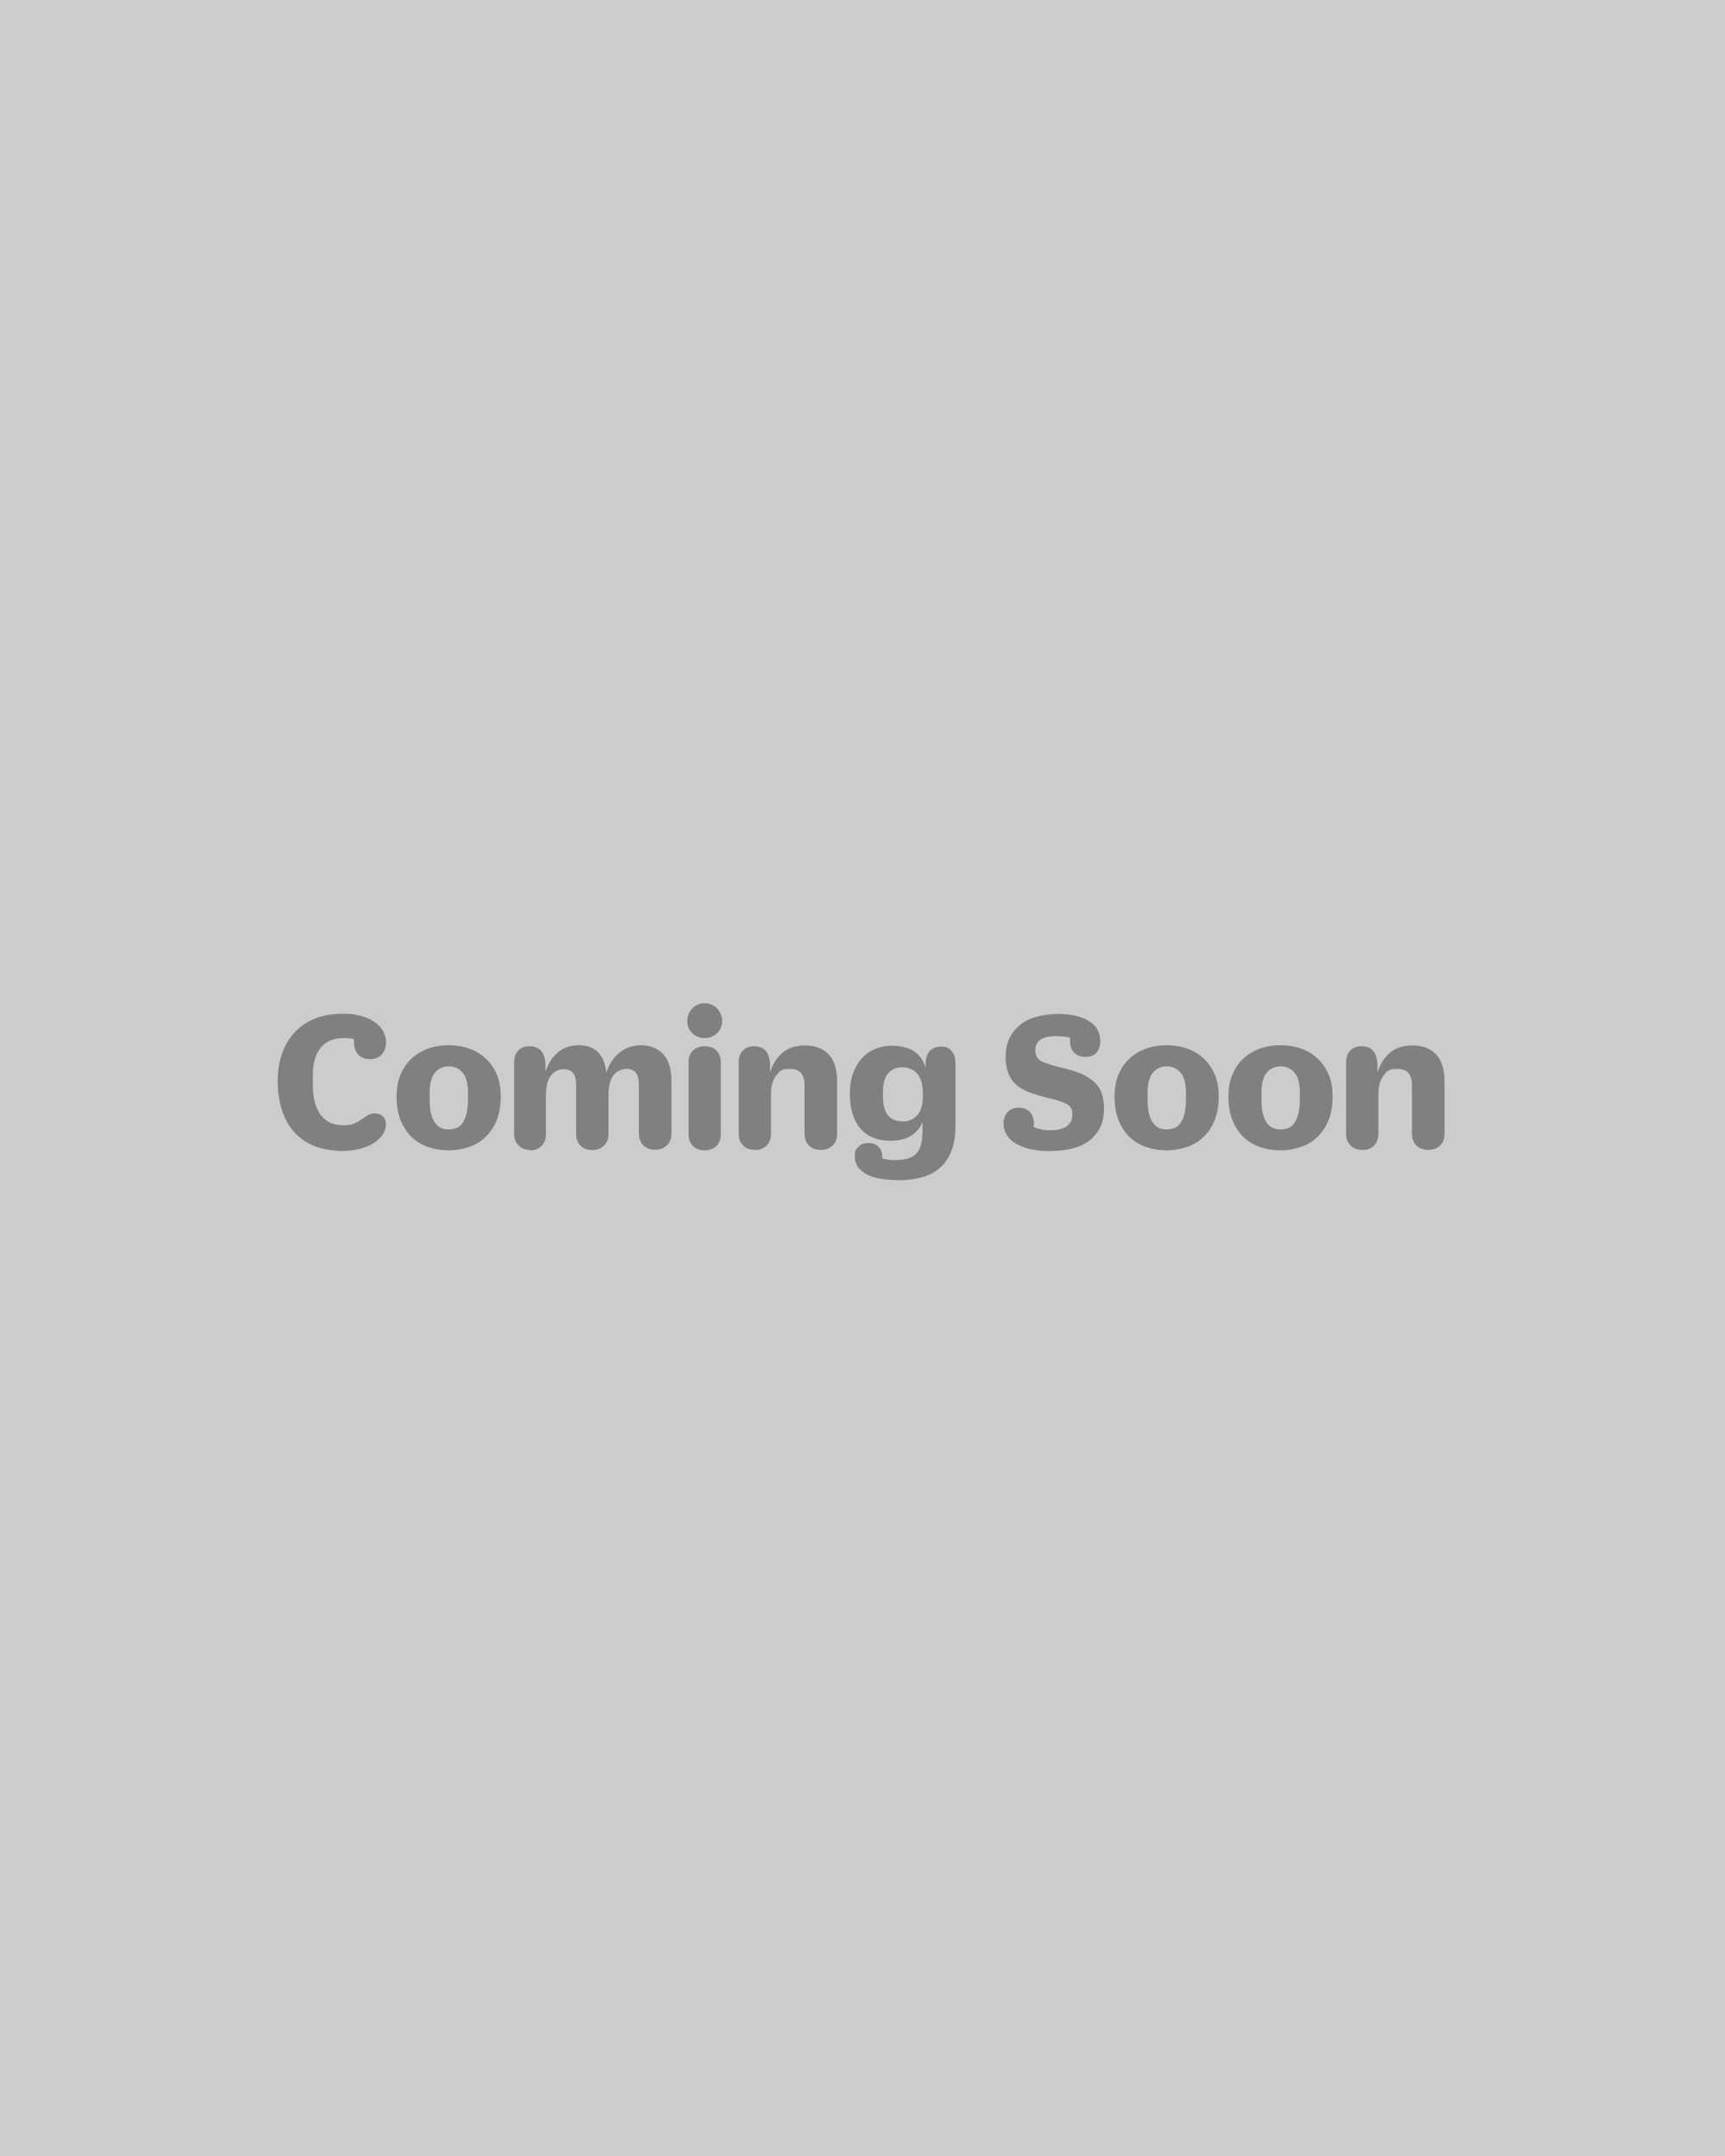 <?xml version="1.0" encoding="UTF-8"?>
<svg id="Layer_1" xmlns="http://www.w3.org/2000/svg" version="1.1" viewBox="0 0 1080 1350">
  <!-- Generator: Adobe Illustrator 30.0.0, SVG Export Plug-In . SVG Version: 2.1.1 Build 123)  -->
  <defs>
    <style>
      .st0 {
        fill: gray;
      }

      .st1 {
        fill: #ccc;
      }
    </style>
  </defs>
  <rect class="st1" width="1080" height="1350"/>
  <g>
    <path class="st0" d="M241.6,704.2c0,2-.6,3.9-1.8,5.9-1.2,2-3,3.7-5.3,5.3-2.4,1.6-5.2,2.9-8.7,3.8-3.4,1-7.4,1.5-11.8,1.5s-11.8-1-16.7-2.9c-4.9-1.9-9.1-4.7-12.6-8.4-3.5-3.7-6.1-8.2-8-13.7-1.8-5.4-2.8-11.6-2.8-18.5v-.3c0-6.4.9-12.2,2.8-17.4,1.8-5.2,4.5-9.6,8-13.3,3.5-3.7,7.7-6.5,12.7-8.5,5-2,10.7-2.9,17.1-2.9s7.2.3,10.1,1c2.9.7,5.5,1.6,7.7,2.8,3.2,1.7,5.5,3.8,7.1,6.3,1.5,2.5,2.3,5.1,2.3,7.8s-.9,5.5-2.6,7.5c-1.8,2-4.3,3-7.5,3s-5.6-1-7.4-3c-1.8-2-2.6-4.6-2.6-7.8v-1.8c-2-.4-3.9-.6-5.9-.6-6.7,0-11.7,2-14.9,6-3.3,4-4.9,9.6-4.9,17v6.8c0,4.4.5,8.2,1.5,11.4,1,3.1,2.3,5.7,4,7.7,1.7,2,3.7,3.5,6.1,4.4,2.4.9,4.9,1.3,7.6,1.3s4.8-.3,6.4-1c1.6-.7,3.1-1.5,4.4-2.4,1.5-.9,2.8-1.8,4-2.7,1.2-.9,2.8-1.3,4.7-1.3s4,.6,5.2,1.9c1.2,1.2,1.9,2.9,1.9,5.1Z"/>
    <path class="st0" d="M280.9,720.3c-4.2,0-8.3-.6-12.2-1.9-3.9-1.2-7.4-3.2-10.4-5.9-3-2.7-5.4-6.2-7.2-10.4-1.8-4.2-2.8-9.3-2.8-15.3v-.3c0-5.1.8-9.7,2.5-13.7,1.7-4,4-7.3,6.9-10,2.9-2.7,6.3-4.7,10.3-6.2,4-1.4,8.3-2.1,12.9-2.1s8.9.7,12.9,2.1c4,1.4,7.4,3.5,10.3,6.2,2.9,2.7,5.2,6,6.9,9.9,1.7,3.9,2.5,8.5,2.5,13.6v.3c0,6.1-.9,11.2-2.8,15.5-1.8,4.2-4.3,7.7-7.3,10.4-3,2.7-6.5,4.7-10.4,5.9-3.9,1.2-7.9,1.9-12.1,1.9ZM280.9,707.2c1.6,0,3.2-.3,4.7-.8,1.5-.6,2.8-1.5,3.8-3,1.1-1.4,1.9-3.3,2.6-5.7.6-2.4,1-5.4,1-9.1v-4.6c0-5.6-1.1-9.7-3.3-12.3-2.2-2.6-5.1-4-8.7-4s-6.5,1.3-8.7,4c-2.2,2.7-3.3,6.8-3.3,12.3v4.6c0,3.7.3,6.7,1,9.1.6,2.4,1.5,4.3,2.6,5.7,1.1,1.4,2.3,2.4,3.8,3,1.5.6,3,.8,4.7.8Z"/>
    <path class="st0" d="M332,720c-3.2,0-5.6-.9-7.4-2.8-1.8-1.8-2.7-4.3-2.7-7.2v-44.6c0-3.2.8-5.7,2.5-7.5,1.7-1.8,4-2.8,7.1-2.8s5.7,1,7.3,2.9c1.6,1.9,2.5,4.6,2.7,8.1v5.1c1.6-5,4.1-9.1,7.6-12.1,3.5-3,7.9-4.6,13.2-4.6s9,1.4,12,4.2c2.9,2.8,4.7,7.1,5.3,13,1.9-5.6,4.7-9.9,8.5-12.8,3.8-2.9,8.2-4.4,13.3-4.4s10.3,1.8,13.8,5.5c3.5,3.7,5.2,9.4,5.2,17.1v32.8c0,3-.9,5.4-2.8,7.2-1.8,1.8-4.3,2.8-7.4,2.8s-5.5-.9-7.4-2.8c-1.8-1.8-2.8-4.3-2.8-7.3v-30.4c0-3.5-.6-6.1-1.9-7.7-1.2-1.6-3.2-2.4-6-2.4s-6.1,1.4-8.1,4.1c-2,2.7-3,6.7-3,12.1v24.5c0,3-.9,5.4-2.8,7.3-1.8,1.8-4.3,2.8-7.4,2.8s-5.6-.9-7.4-2.8c-1.8-1.8-2.7-4.3-2.7-7.3v-30.4c0-3.5-.6-6.1-1.9-7.7-1.2-1.6-3.2-2.4-6-2.4s-6,1.4-8,4.1c-2,2.7-3,6.7-3,12.1v24.5c0,3-.9,5.4-2.7,7.3-1.8,1.8-4.3,2.8-7.4,2.8Z"/>
    <path class="st0" d="M452.1,639.3c0,3-1,5.5-3.1,7.6s-4.7,3.1-7.8,3.1-5.7-1-7.8-3.1c-2.1-2.1-3.1-4.6-3.1-7.6s1-5.6,3.1-7.8c2.1-2.2,4.7-3.3,7.8-3.3s5.7,1.1,7.8,3.3c2.1,2.2,3.1,4.8,3.1,7.8ZM451.3,710.1c0,3.1-.9,5.5-2.7,7.4-1.8,1.8-4.3,2.8-7.4,2.8s-5.6-.9-7.4-2.8c-1.8-1.8-2.7-4.3-2.7-7.4v-45c0-3,.9-5.4,2.7-7.2,1.8-1.8,4.3-2.8,7.4-2.8s5.6.9,7.4,2.8c1.8,1.8,2.7,4.3,2.7,7.2v45Z"/>
    <path class="st0" d="M472.6,720c-3.2,0-5.6-.9-7.4-2.8-1.8-1.8-2.7-4.3-2.7-7.2v-44.6c0-3.2.8-5.7,2.5-7.5,1.7-1.8,4-2.8,7.1-2.8s5.7,1,7.3,2.9c1.6,1.9,2.5,4.6,2.7,8.1v5.4c1.6-5,4.1-9.1,7.7-12.2,3.6-3.1,8.3-4.7,14.2-4.7s11.2,1.8,14.7,5.5c3.6,3.7,5.4,9.4,5.4,17.1v32.8c0,3-.9,5.4-2.7,7.2-1.8,1.8-4.3,2.8-7.4,2.8s-5.8-.9-7.6-2.8c-1.8-1.8-2.7-4.3-2.7-7.3v-30.4c0-6.8-3-10.2-9-10.2s-6.5,1.4-8.7,4.1c-2.2,2.7-3.3,6.7-3.3,12.1v24.5c0,3-.9,5.4-2.7,7.3-1.8,1.8-4.3,2.8-7.4,2.8Z"/>
    <path class="st0" d="M562.1,738.9c-9.2,0-16-1.4-20.4-4.1-4.4-2.7-6.5-6.2-6.5-10.5s.7-4.5,2.2-6.2c1.5-1.6,3.6-2.4,6.3-2.4s4.9.8,6.4,2.4,2.3,3.7,2.3,6.5v.8c2.5.7,5.2,1,8.2,1s6.5-.4,8.8-1.3c2.3-.9,4-2.2,5.2-3.9,1.2-1.7,2-3.8,2.4-6.2.4-2.4.6-5.1.6-8.1v-4.4c-.6,1.5-1.4,3-2.5,4.4-1.1,1.4-2.4,2.7-4,3.8-1.6,1.1-3.5,2-5.8,2.6-2.2.6-4.8,1-7.7,1-8.3,0-14.6-2.6-19-7.8-4.4-5.2-6.5-12.4-6.5-21.5h0c0-4.7.6-8.9,1.9-12.6,1.3-3.7,3.1-6.9,5.4-9.5,2.3-2.6,5.1-4.6,8.3-6,3.2-1.4,6.7-2.1,10.6-2.1,11.5,0,18.6,4.6,21.2,13.9v-3.1c.1-3.2,1-5.8,2.7-7.6,1.7-1.8,4.1-2.7,7.1-2.7s4.9.9,6.5,2.8c1.6,1.8,2.4,4.3,2.4,7.5v39.6c0,10.9-2.9,19.3-8.7,25.1-5.8,5.8-14.9,8.7-27.4,8.7ZM564.8,702.3c3.8,0,7-1.3,9.4-3.9,2.4-2.6,3.6-6.6,3.6-12v-1.7c0-5.6-1.2-9.7-3.5-12.4-2.4-2.7-5.5-4-9.3-4s-6.8,1.3-9,3.8c-2.1,2.5-3.2,6.5-3.2,11.9v2.3c0,10.6,4,15.8,12.1,15.8Z"/>
    <path class="st0" d="M658.1,720.8c-4.6,0-8.7-.4-12.2-1.1-3.5-.7-6.5-1.8-8.9-3.1-2.9-1.5-5.1-3.4-6.5-5.7-1.5-2.3-2.2-4.7-2.2-7.4s.8-5.2,2.5-7.1c1.7-1.9,4-2.8,7-2.8s5.3.9,7,2.7c1.7,1.8,2.5,4.1,2.5,7v2.5c1.5.6,3,1,4.7,1.4s3.6.5,5.8.5c4.4,0,7.7-.8,10.1-2.5,2.4-1.7,3.5-4.1,3.5-7.3s-.5-3.6-1.4-4.9c-.9-1.3-3-2.4-6.3-3.4-.9-.4-2.3-.8-4.2-1.3-1.8-.4-3.8-.9-6-1.5-2.2-.6-4.4-1.2-6.7-2-2.3-.7-4.4-1.6-6.2-2.6-4-2.2-6.9-5-8.5-8.4-1.7-3.4-2.5-7.3-2.5-11.9s.9-9,2.7-12.4c1.8-3.4,4.2-6.2,7.2-8.4,3-2.2,6.5-3.8,10.5-4.7,4-1,8.2-1.5,12.6-1.5s6.9.3,10.1,1c3.1.6,5.8,1.6,8.1,2.9,2.7,1.5,4.8,3.3,6.1,5.6,1.3,2.3,2,4.8,2,7.5s-.8,5.4-2.4,7.2c-1.6,1.8-3.9,2.7-6.9,2.7s-5.3-.9-7.1-2.7c-1.7-1.8-2.6-4.2-2.6-7.3v-2.1h-.1c-1.1-.3-2.4-.5-3.7-.6-1.4-.2-2.8-.3-4.4-.3s-3.6.1-5.3.4c-1.6.3-3.1.7-4.3,1.4-1.2.7-2.2,1.6-2.9,2.8-.7,1.2-1,2.7-1,4.5s.5,3.3,1.5,4.7c1,1.4,3.3,2.6,6.8,3.6,1.1.5,2.7,1,4.7,1.5,2,.5,4.2,1,6.5,1.6,2.3.6,4.6,1.3,6.9,2.1,2.3.8,4.4,1.8,6.3,3,3.9,2.4,6.6,5.2,8.1,8.3,1.5,3.1,2.2,6.9,2.2,11.5s-.8,8.4-2.4,11.7c-1.6,3.3-3.9,6-6.8,8.3-2.9,2.2-6.4,3.9-10.5,4.9-4.1,1.1-8.6,1.6-13.5,1.6Z"/>
    <path class="st0" d="M730.4,720.3c-4.2,0-8.3-.6-12.2-1.9-3.9-1.2-7.4-3.2-10.4-5.9-3-2.7-5.4-6.2-7.2-10.4-1.8-4.2-2.8-9.3-2.8-15.3v-.3c0-5.1.8-9.7,2.5-13.7,1.7-4,4-7.3,6.9-10,2.9-2.7,6.3-4.7,10.3-6.2,4-1.4,8.3-2.1,12.9-2.1s8.9.7,12.9,2.1c4,1.4,7.4,3.5,10.3,6.2,2.9,2.7,5.2,6,6.9,9.9,1.7,3.9,2.5,8.5,2.5,13.6v.3c0,6.1-.9,11.2-2.8,15.5-1.8,4.2-4.3,7.7-7.3,10.4-3,2.7-6.5,4.7-10.4,5.9-3.9,1.2-7.9,1.9-12.1,1.9ZM730.4,707.2c1.6,0,3.2-.3,4.7-.8,1.5-.6,2.8-1.5,3.8-3,1.1-1.4,1.9-3.3,2.6-5.7.6-2.4,1-5.4,1-9.1v-4.6c0-5.6-1.1-9.7-3.3-12.3-2.2-2.6-5.1-4-8.7-4s-6.5,1.3-8.7,4c-2.2,2.7-3.3,6.8-3.3,12.3v4.6c0,3.7.3,6.7,1,9.1.6,2.4,1.5,4.3,2.6,5.7,1.1,1.4,2.3,2.4,3.8,3,1.5.6,3,.8,4.7.8Z"/>
    <path class="st0" d="M801.7,720.3c-4.2,0-8.3-.6-12.2-1.9-3.9-1.2-7.4-3.2-10.4-5.9-3-2.7-5.4-6.2-7.2-10.4-1.8-4.2-2.8-9.3-2.8-15.3v-.3c0-5.1.8-9.7,2.5-13.7,1.7-4,4-7.3,6.9-10,2.9-2.7,6.3-4.7,10.3-6.2,4-1.4,8.3-2.1,12.9-2.1s8.9.7,12.9,2.1c4,1.4,7.4,3.5,10.3,6.2,2.9,2.7,5.2,6,6.9,9.9,1.7,3.9,2.5,8.5,2.5,13.6v.3c0,6.1-.9,11.2-2.8,15.5-1.8,4.2-4.3,7.7-7.3,10.4-3,2.7-6.5,4.7-10.4,5.9-3.9,1.2-7.9,1.9-12.1,1.9ZM801.7,707.2c1.6,0,3.2-.3,4.7-.8,1.5-.6,2.8-1.5,3.8-3,1.1-1.4,1.9-3.3,2.6-5.7.6-2.4,1-5.4,1-9.1v-4.6c0-5.6-1.1-9.7-3.3-12.3-2.2-2.6-5.1-4-8.7-4s-6.5,1.3-8.7,4c-2.2,2.7-3.3,6.8-3.3,12.3v4.6c0,3.7.3,6.7,1,9.1.6,2.4,1.5,4.3,2.6,5.7,1.1,1.4,2.3,2.4,3.8,3,1.5.6,3,.8,4.7.8Z"/>
    <path class="st0" d="M852.9,720c-3.2,0-5.6-.9-7.4-2.8-1.8-1.8-2.7-4.3-2.7-7.2v-44.6c0-3.2.8-5.7,2.5-7.5,1.7-1.8,4-2.8,7.1-2.8s5.7,1,7.3,2.9c1.6,1.9,2.5,4.6,2.7,8.1v5.4c1.6-5,4.1-9.1,7.7-12.2,3.6-3.1,8.3-4.7,14.2-4.7s11.2,1.8,14.7,5.5c3.6,3.7,5.4,9.4,5.4,17.1v32.8c0,3-.9,5.4-2.7,7.2-1.8,1.8-4.3,2.8-7.4,2.8s-5.8-.9-7.6-2.8-2.7-4.3-2.7-7.3v-30.4c0-6.8-3-10.2-9-10.2s-6.5,1.4-8.7,4.1c-2.2,2.7-3.3,6.7-3.3,12.1v24.5c0,3-.9,5.4-2.7,7.3s-4.3,2.8-7.4,2.8Z"/>
  </g>
</svg>